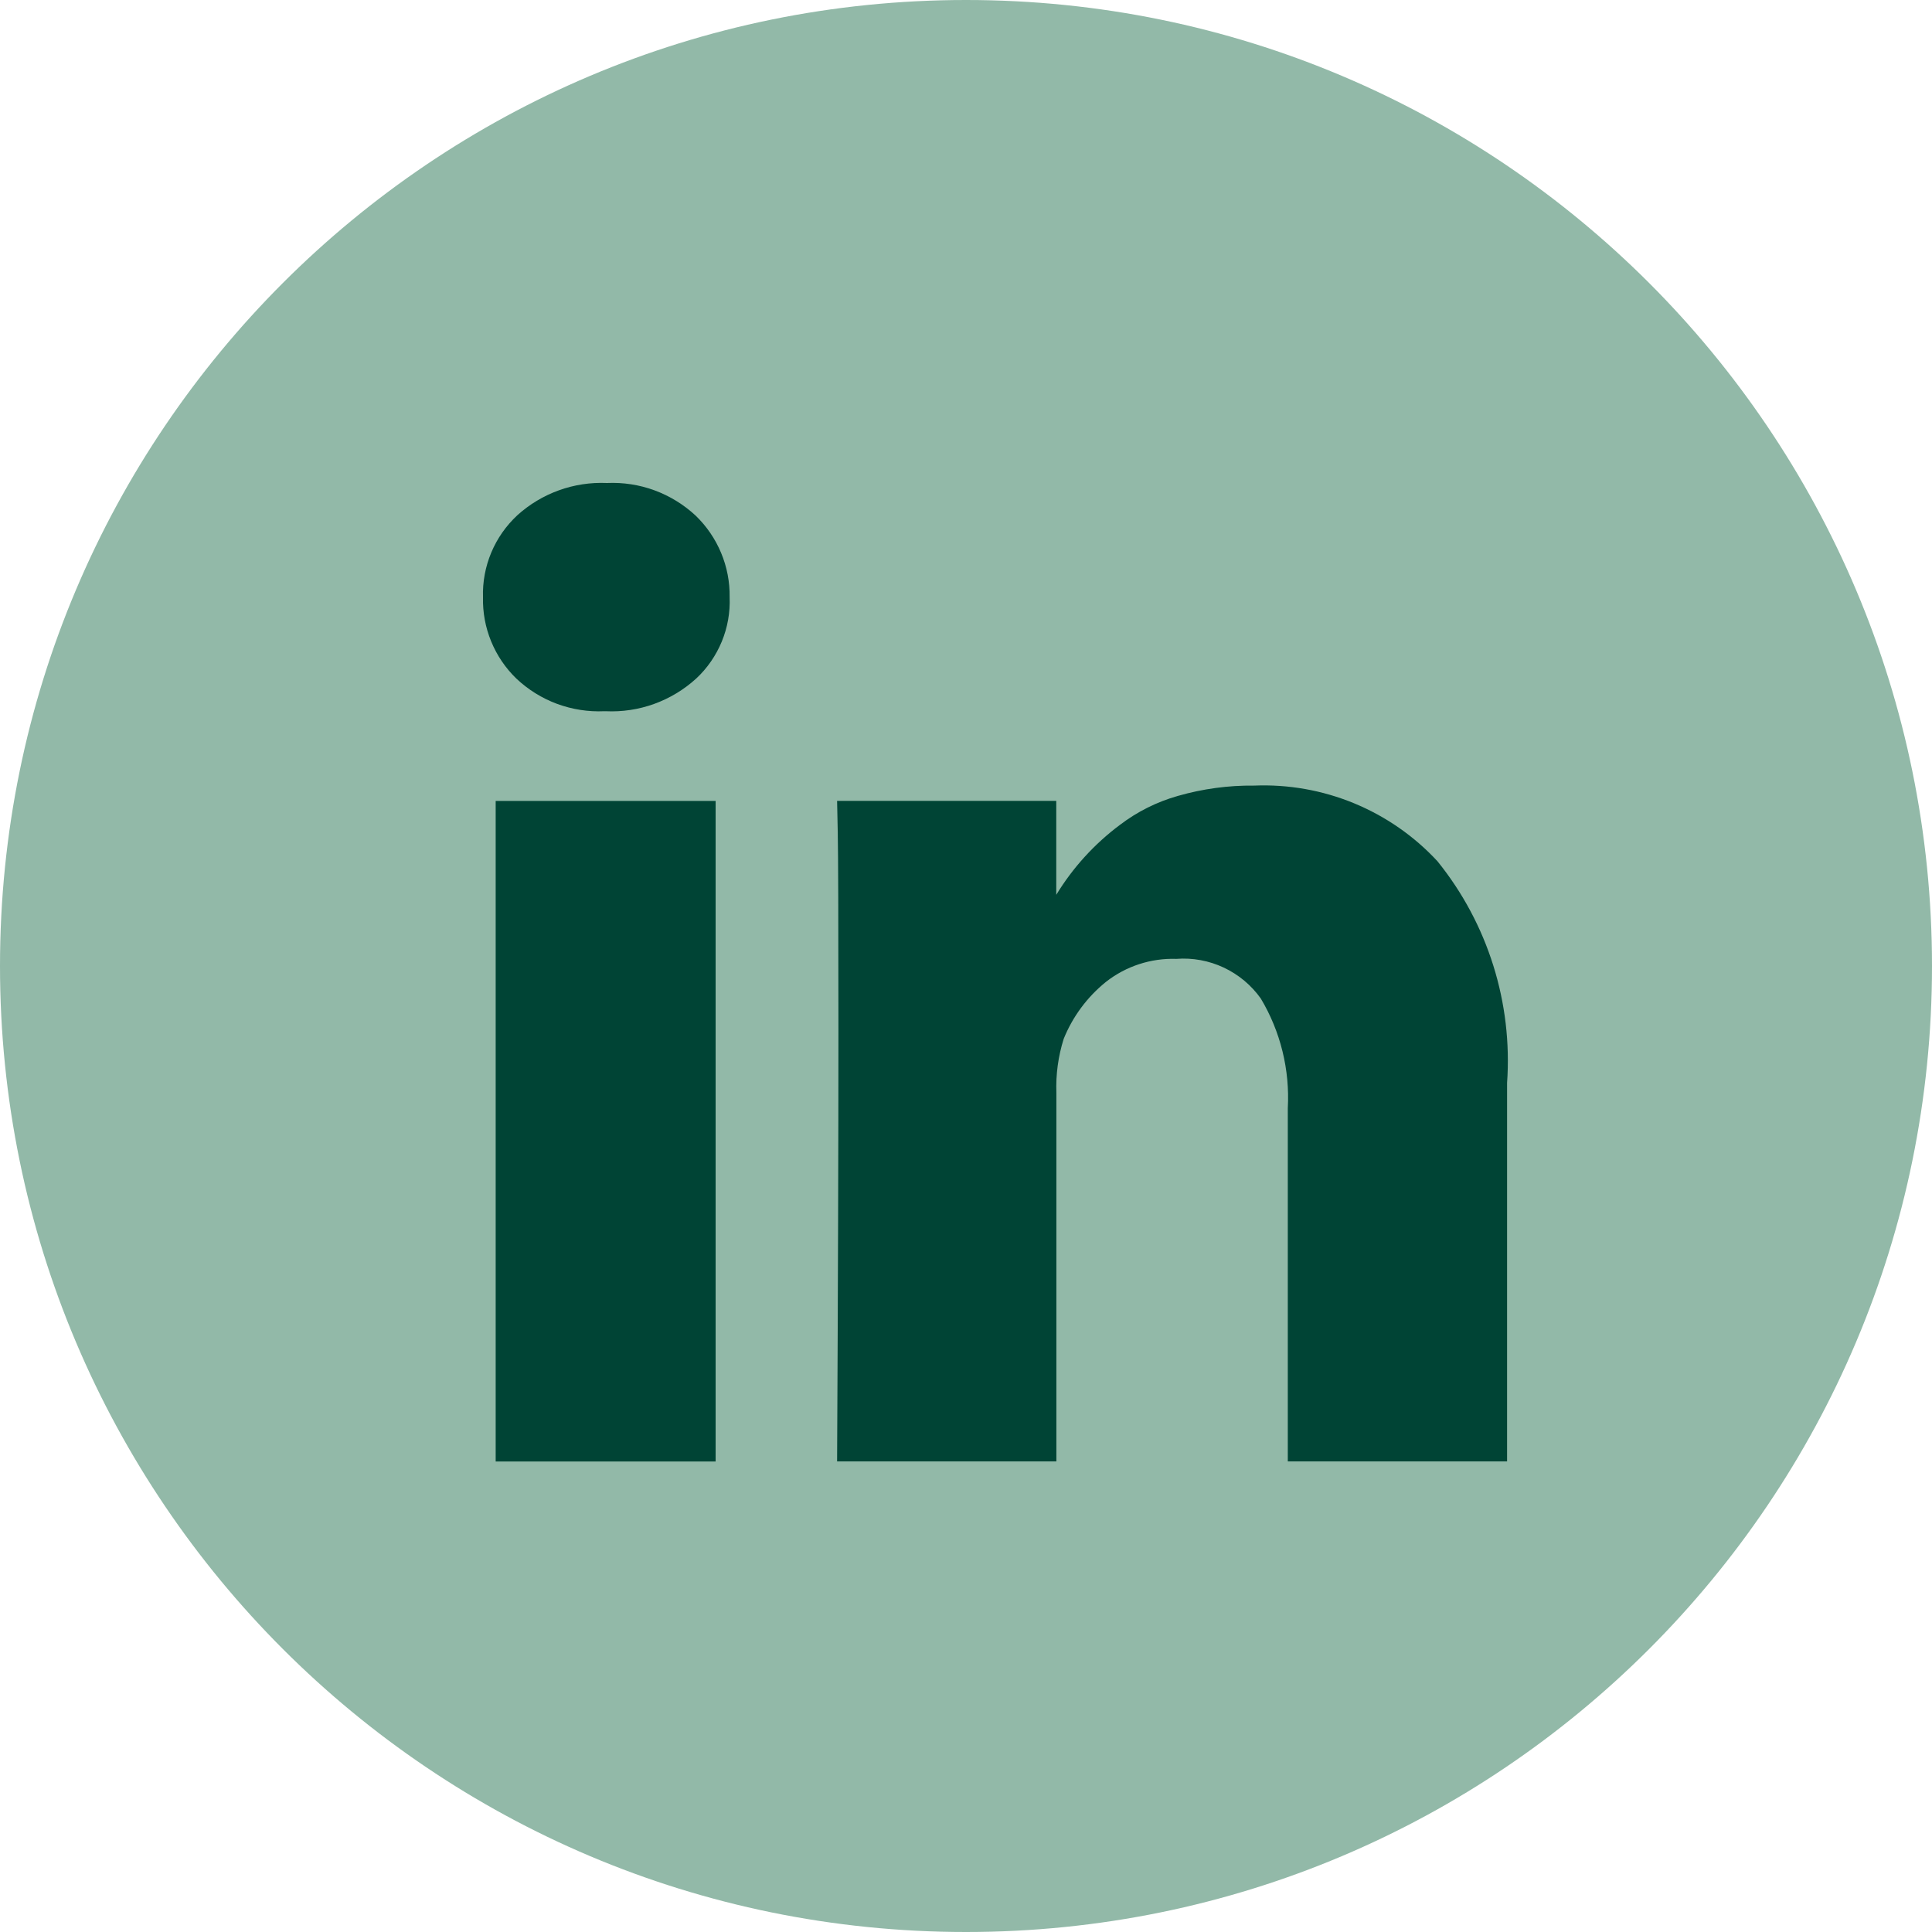 <svg xmlns="http://www.w3.org/2000/svg" width="32" height="32" viewBox="40 0 32 32" fill="none">
    <path d="M56 32C64.837 32 72 24.837 72 16C72 7.163 64.837 0 56 0C47.163 0 40 7.163 40 16C40 24.837 47.163 32 56 32Z" fill="#92B9A8"/>
    <path d="M51.853 13.266H48.21V24.207H51.853V13.266Z" fill="#004435"/>
    <path d="M63.809 14.265C63.424 13.849 62.953 13.522 62.428 13.305C61.904 13.089 61.34 12.989 60.773 13.012C60.346 13.007 59.92 13.065 59.509 13.183C59.162 13.281 58.836 13.444 58.549 13.663C58.127 13.978 57.769 14.371 57.495 14.821V13.265H53.865L53.876 13.795C53.883 14.148 53.887 15.238 53.887 17.063C53.887 18.888 53.88 21.269 53.865 24.206H57.497V18.101C57.486 17.798 57.527 17.496 57.618 17.207C57.767 16.838 58.008 16.513 58.318 16.263C58.649 16.003 59.062 15.868 59.483 15.882C59.753 15.861 60.024 15.911 60.269 16.026C60.515 16.142 60.726 16.318 60.883 16.539C61.21 17.086 61.365 17.719 61.33 18.355V24.206H64.962V17.936C65.055 16.611 64.644 15.299 63.809 14.265Z" fill="#004435"/>
    <path d="M50.053 8C49.507 7.976 48.973 8.168 48.568 8.535C48.382 8.708 48.235 8.918 48.137 9.152C48.039 9.386 47.992 9.638 48 9.892C47.994 10.143 48.04 10.392 48.135 10.623C48.23 10.855 48.372 11.065 48.552 11.239C48.746 11.422 48.975 11.565 49.226 11.658C49.476 11.75 49.742 11.792 50.009 11.78H50.031C50.304 11.793 50.578 11.752 50.835 11.659C51.092 11.566 51.329 11.423 51.531 11.239C51.715 11.068 51.859 10.858 51.955 10.626C52.051 10.393 52.095 10.143 52.085 9.892C52.089 9.64 52.041 9.39 51.944 9.158C51.847 8.925 51.703 8.715 51.522 8.54C51.325 8.357 51.094 8.215 50.842 8.122C50.59 8.029 50.322 7.988 50.053 8Z" fill="#004435"/>
</svg>
